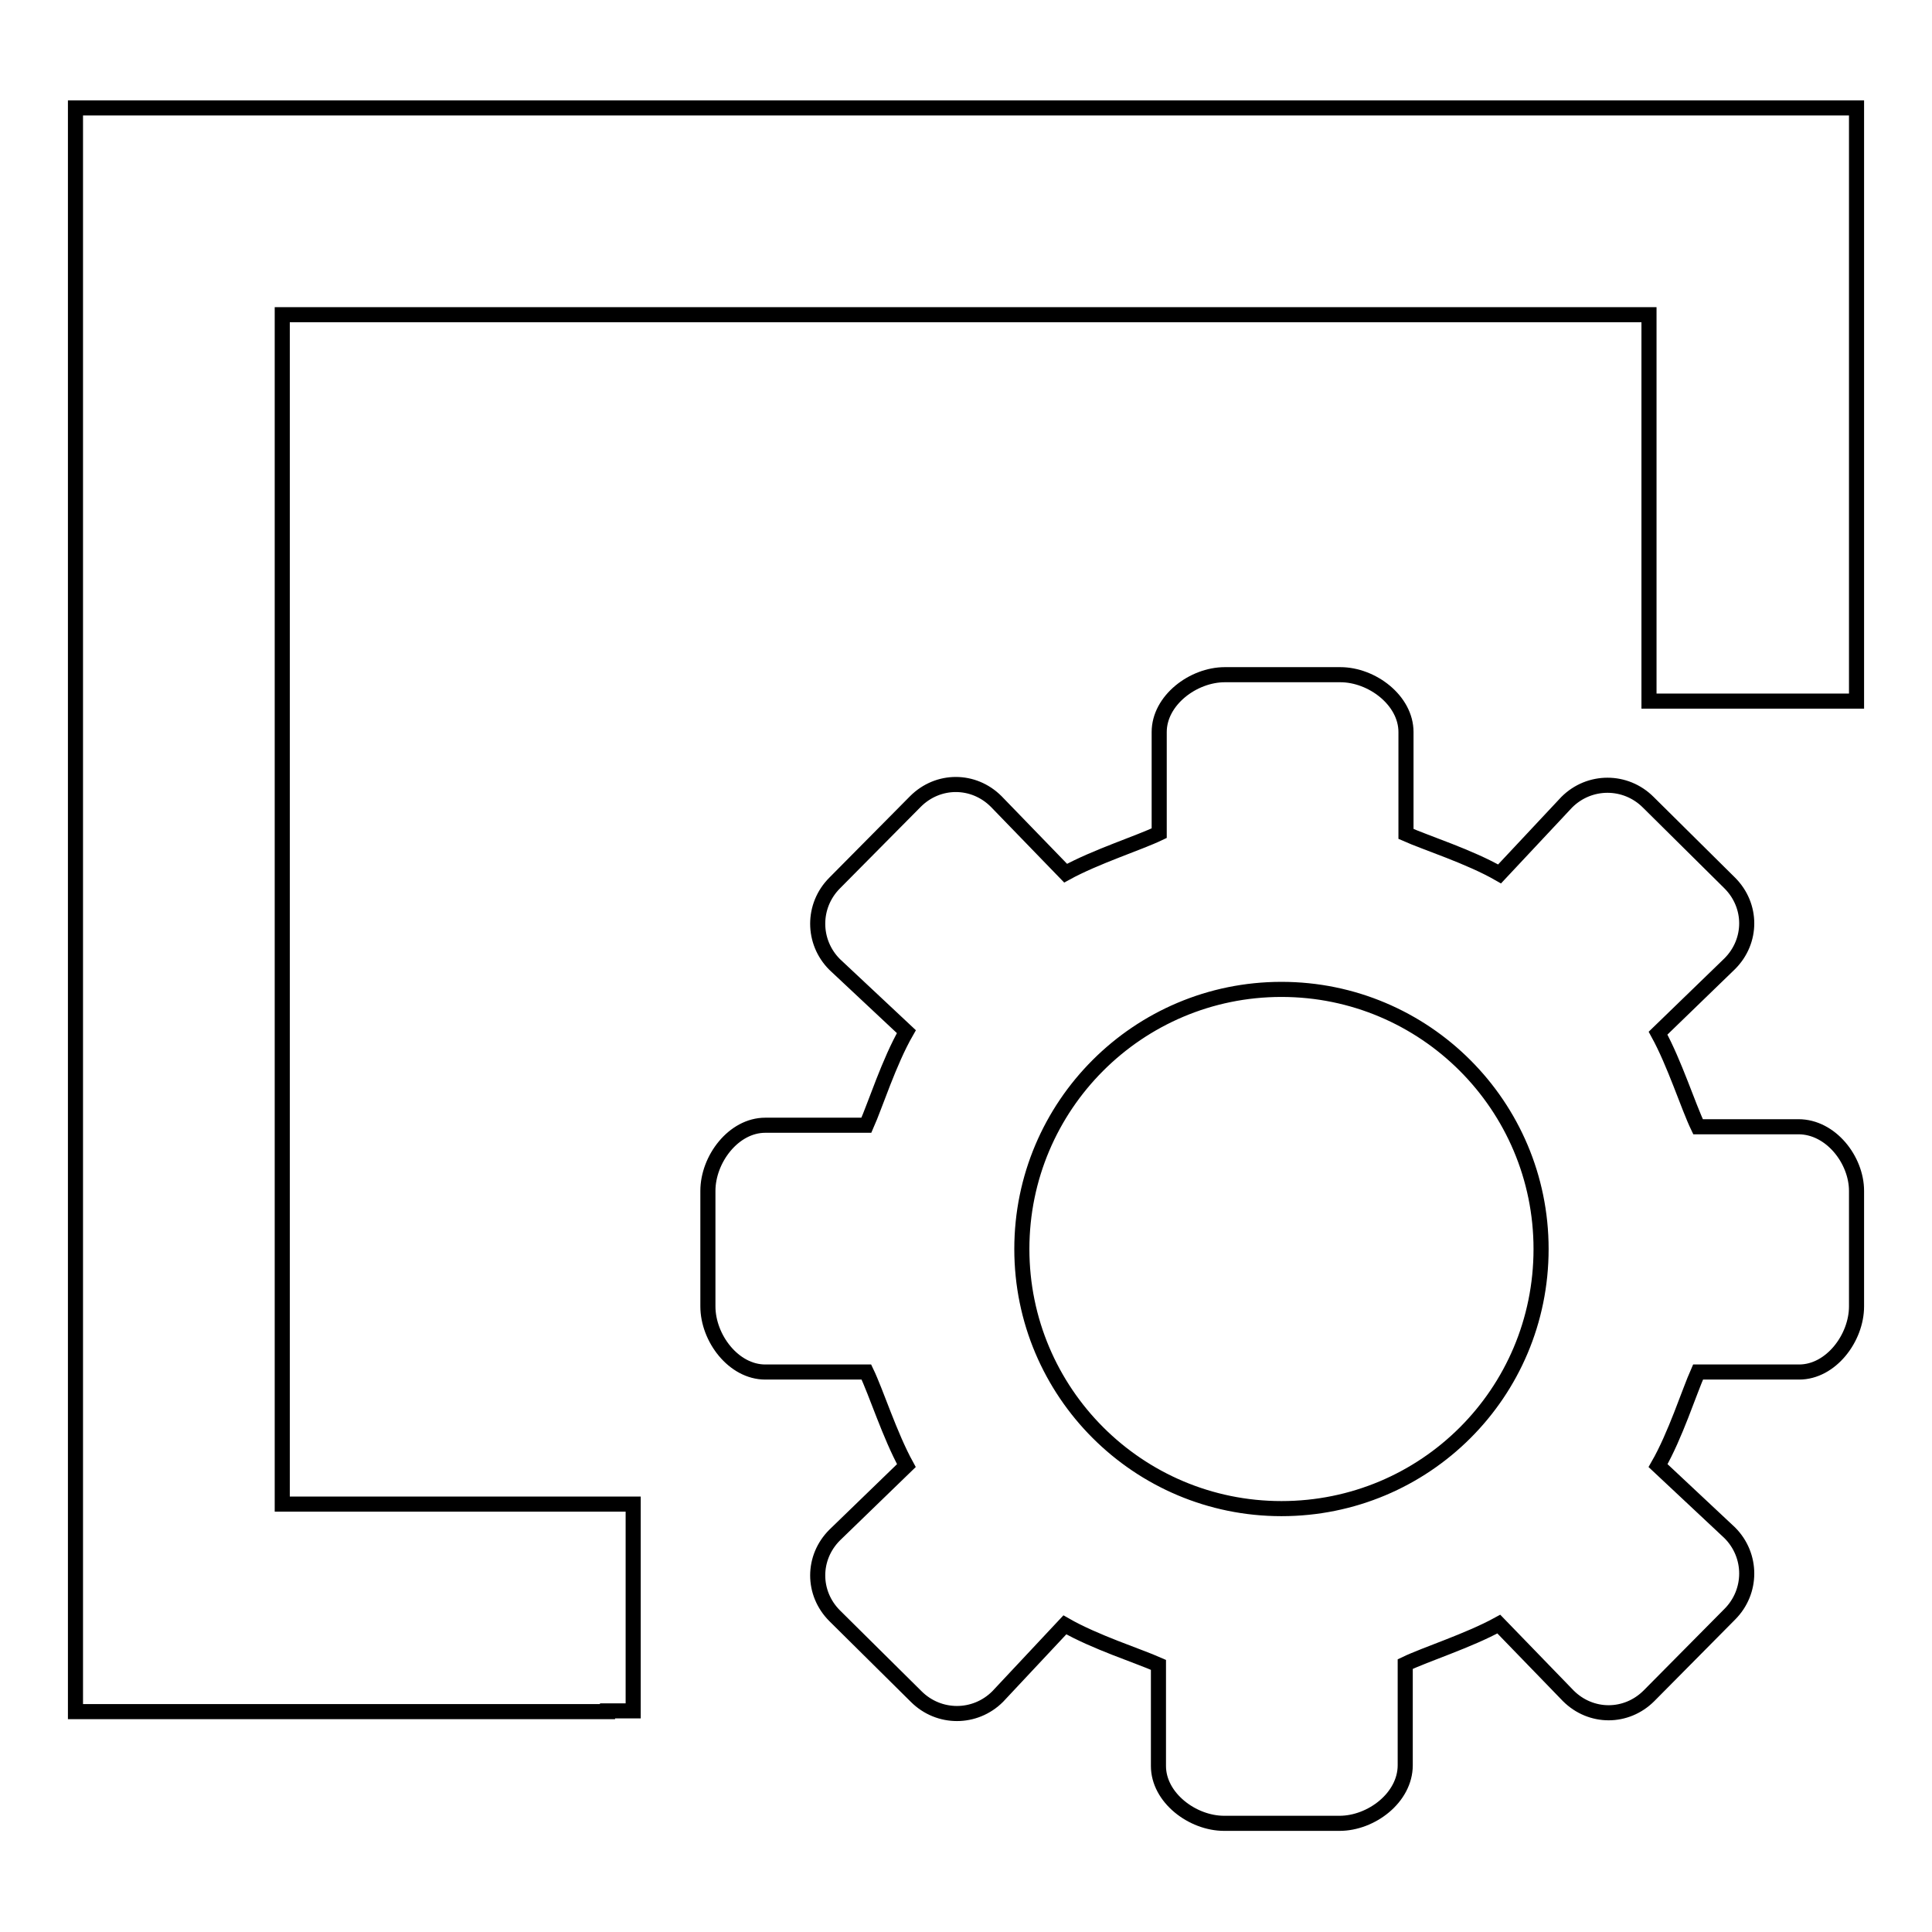 <?xml version="1.0" encoding="utf-8"?>
<!-- Svg Vector Icons : http://www.onlinewebfonts.com/icon -->
<!DOCTYPE svg PUBLIC "-//W3C//DTD SVG 1.1//EN" "http://www.w3.org/Graphics/SVG/1.1/DTD/svg11.dtd">
<svg version="1.1" xmlns="http://www.w3.org/2000/svg" xmlns:xlink="http://www.w3.org/1999/xlink" x="0px" y="0px" viewBox="0 0 256 256" enable-background="new 0 0 256 256" xml:space="preserve">
<g><g><path stroke-width="2" fill-opacity="0" stroke="#000000"  d="M238.3,149.3H225c-1.3-2.7-3.1-8.4-5.3-12.4l9.5-9.2c3-3,3-7.7,0-10.7l-10.8-10.7c-3-3-7.8-3-10.8,0l-8.9,9.5c-4-2.3-9.7-4.1-12.4-5.3V97c0-4.2-4.5-7.6-8.7-7.6h-15.3c-4.2,0-8.7,3.4-8.7,7.6v13.4c-2.7,1.3-8.4,3.1-12.4,5.3l-9.2-9.5c-3-3-7.7-3-10.7,0l-10.7,10.8c-3,3-3,7.8,0,10.8l9.5,8.9c-2.3,4-4.1,9.7-5.3,12.4h-13.4c-4.2,0-7.6,4.5-7.6,8.7v15.3c0,4.2,3.4,8.7,7.6,8.7h13.4c1.3,2.7,3.1,8.4,5.3,12.4l-9.5,9.2c-3,3-3,7.7,0,10.7l10.8,10.7c3,3,7.8,3,10.8,0l8.9-9.5c4,2.3,9.7,4.1,12.4,5.3v13.4c0,4.2,4.5,7.6,8.7,7.6h15.3c4.2,0,8.7-3.4,8.7-7.7v-13.4c2.7-1.3,8.4-3.1,12.4-5.3l9.2,9.5c3,3,7.7,3,10.7,0l10.7-10.8c3-3,3-7.8,0-10.8l-9.5-8.9c2.3-4,4.1-9.7,5.3-12.4h13.4c4.2,0,7.6-4.5,7.6-8.7v-15.3C246,153.7,242.6,149.3,238.3,149.3L238.3,149.3z M169.8,199.9c-19,0-34.4-15.4-34.4-34.4c0-19,15.4-34.4,34.4-34.4c19,0,34.4,15.4,34.4,34.4C204.2,184.6,188.8,199.9,169.8,199.9L169.8,199.9z M37.4,41.7h181.1v51.2H246V14.3h-0.9l0,0H43.7H10v0.1v33.6V193v33.7v0.1h70.5v-0.1h3.4v-27.4H37.4V41.7z"/></g></g>
</svg>